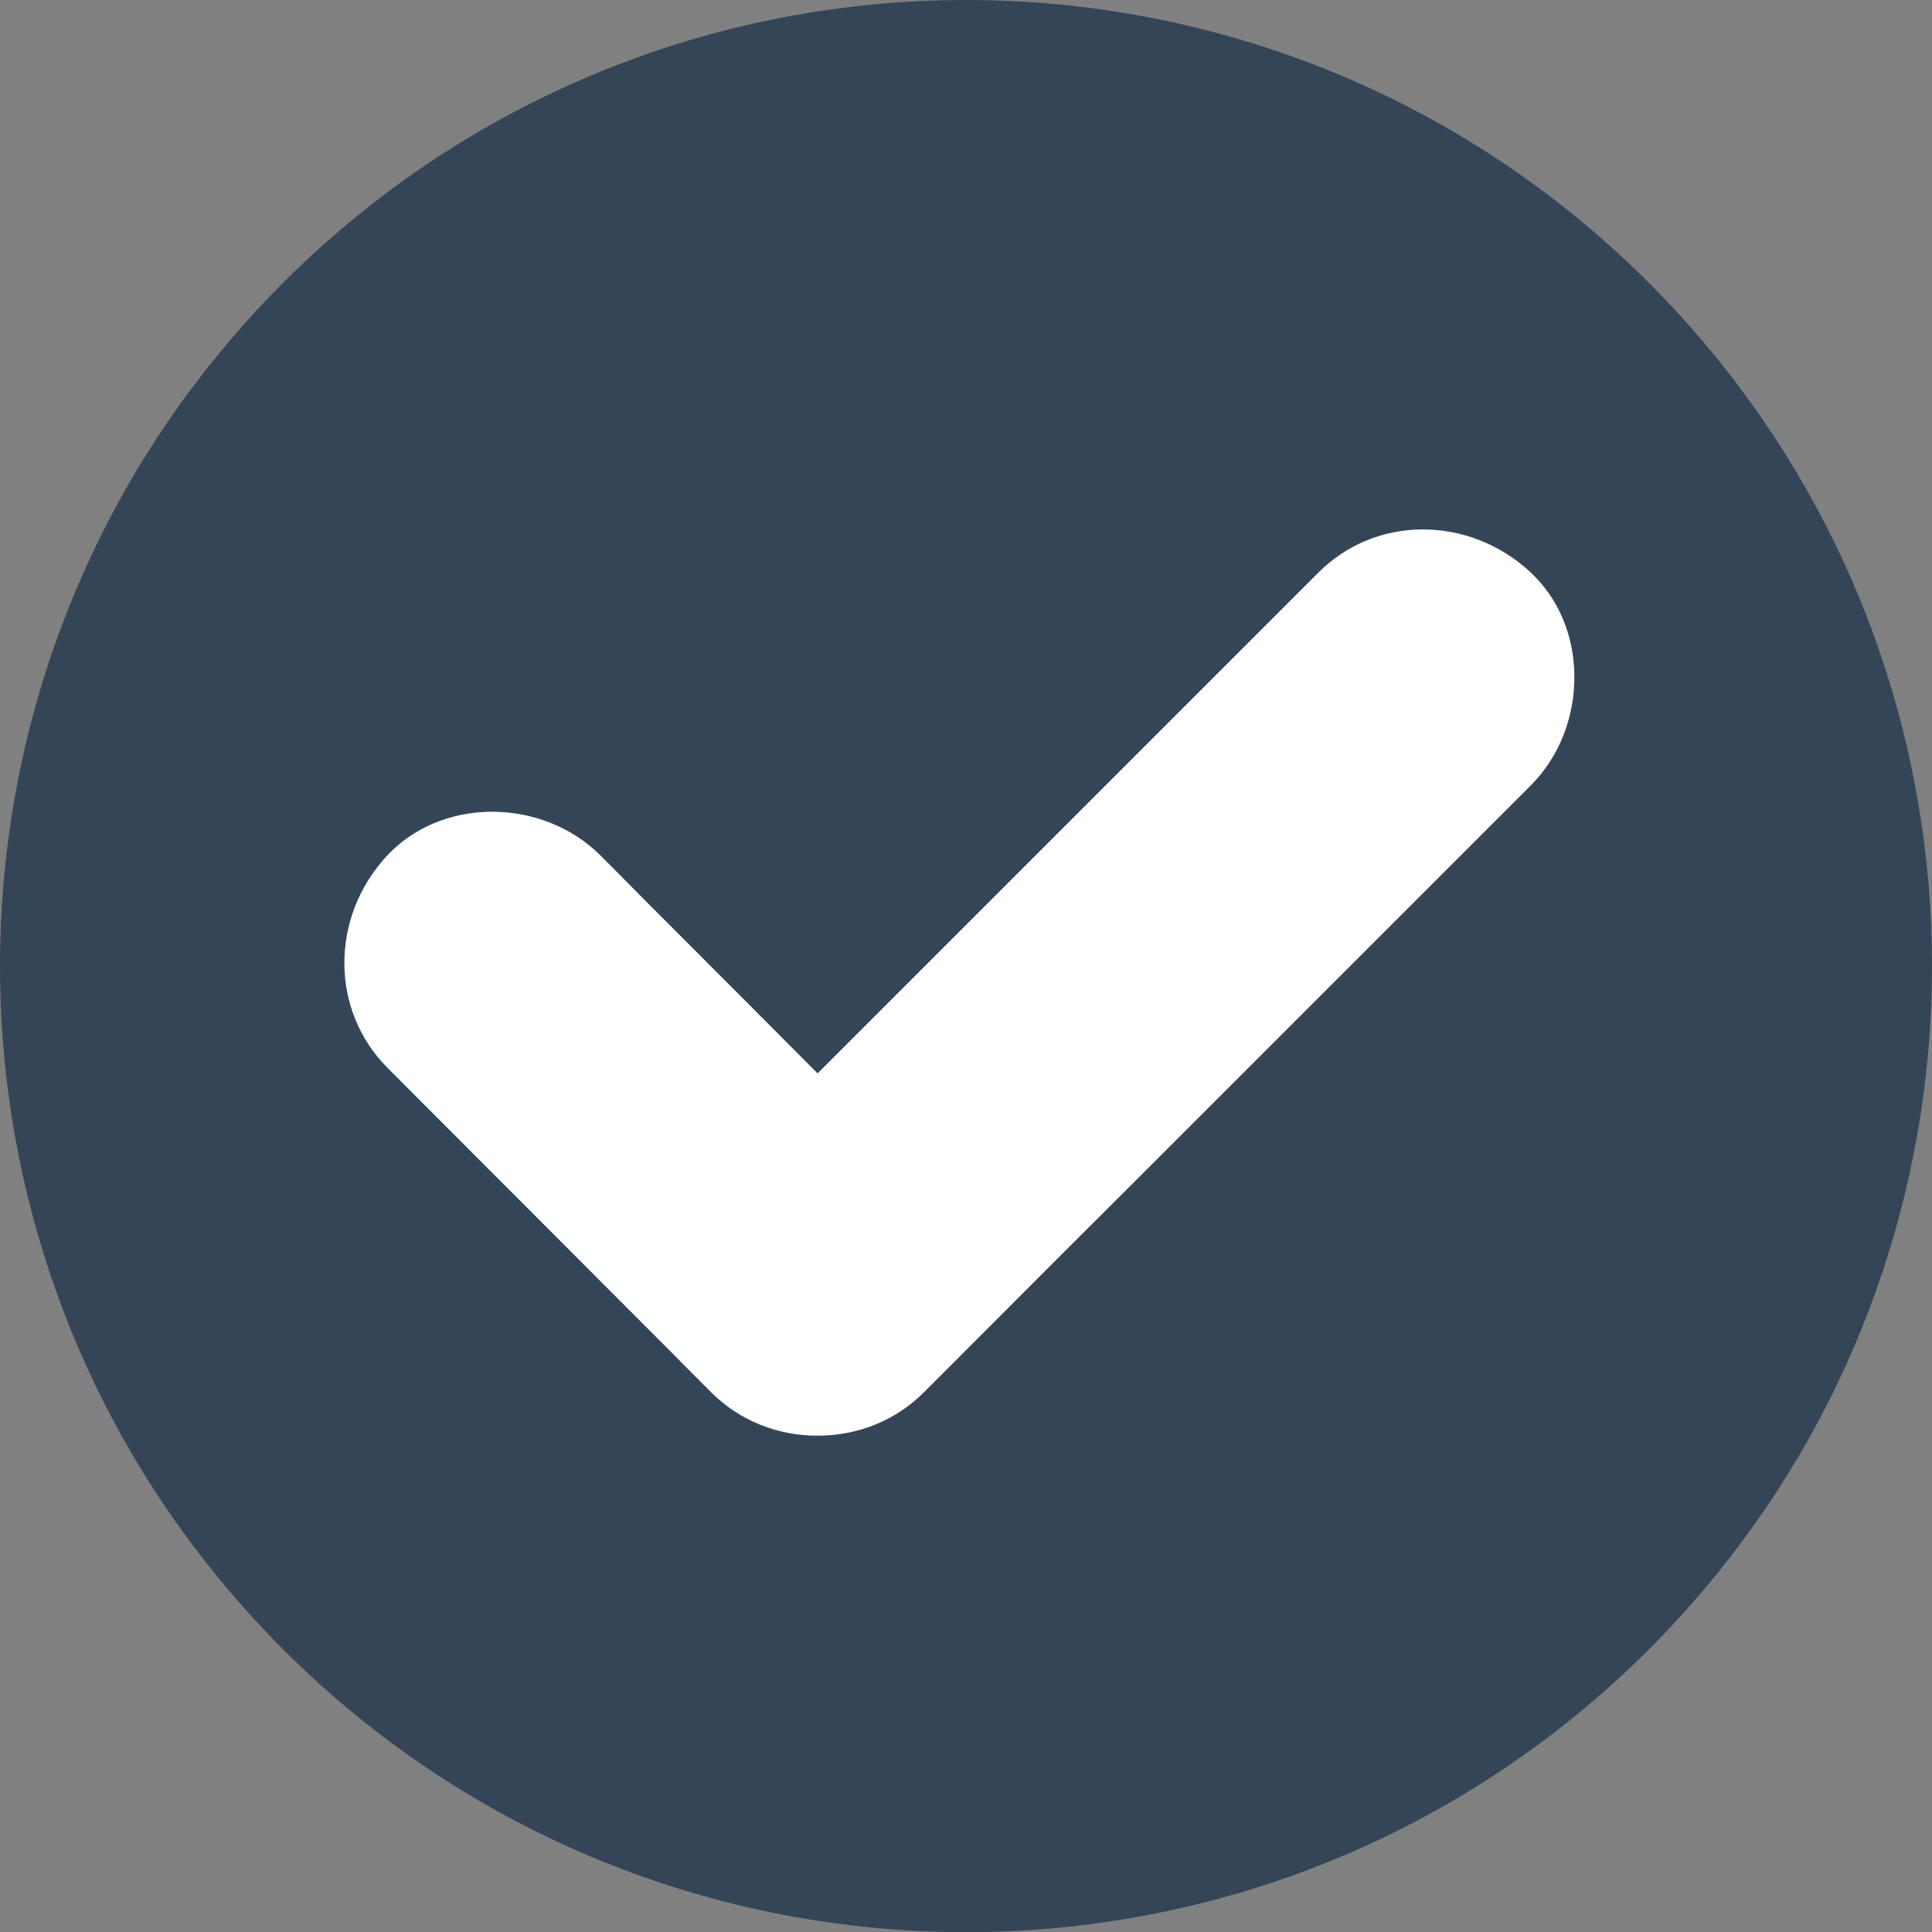 <?xml version="1.0" encoding="utf-8"?>
<!-- Generator: Adobe Illustrator 24.1.1, SVG Export Plug-In . SVG Version: 6.00 Build 0)  -->
<svg version="1.1" id="Camada_1" xmlns="http://www.w3.org/2000/svg" xmlns:xlink="http://www.w3.org/1999/xlink" x="0px" y="0px"
	 viewBox="0 0 428.75 428.78" style="enable-background:new 0 0 428.75 428.78;" xml:space="preserve">
<rect x="0" y="0" width="428.75" height="428.78" fill="#808080" stroke="none"/>
<style type="text/css">
	.st0{fill:#FFFFFF;}
	.st1{fill:#344557;}
</style>
<circle class="st0" cx="212.9" cy="222.39" r="171"/>
<path class="st1" d="M388.57,89.39c-6.7-9.31-14.22-18.21-22.6-26.59c-83.73-83.73-219.46-83.73-303.19,0
	c-8.38,8.38-15.9,17.28-22.6,26.59c-56.76,78.9-53.39,187.66,10.13,263c3.93,4.66,8.08,9.21,12.47,13.6
	c83.73,83.73,219.46,83.73,303.19,0c4.39-4.39,8.54-8.94,12.47-13.6C441.96,277.04,445.33,168.28,388.57,89.39z M339.74,174.27
	l-89.21,89.21c-10.13,10.09-20.41,20.38-30.34,30.33c-5.06,5.06-10.11,10.12-15.16,15.18c-6.2,6.2-14.58,9.62-23.6,9.62
	s-17.4-3.42-23.6-9.62c-2.94-2.94-5.97-5.97-8.91-8.97c-10.49-10.52-20.97-21.02-31.46-31.52c-10.49-10.51-20.98-21.01-31.46-31.52
	c-12.68-12.68-12.78-33.3-0.24-46.95c5.77-6.29,14.31-9.89,23.43-9.89c9.13,0,17.87,3.52,24.02,9.66c2.93,2.93,5.96,5.96,8.89,8.96
	c13.17,13.17,26.41,26.46,39.34,39.44l111.11-111.11c6.19-6.19,14.43-9.6,23.2-9.6c8.74,0,17.18,3.33,23.77,9.38
	c6.19,5.72,9.69,13.8,9.86,22.75C349.56,158.97,346.05,167.96,339.74,174.27z"/>
</svg>
